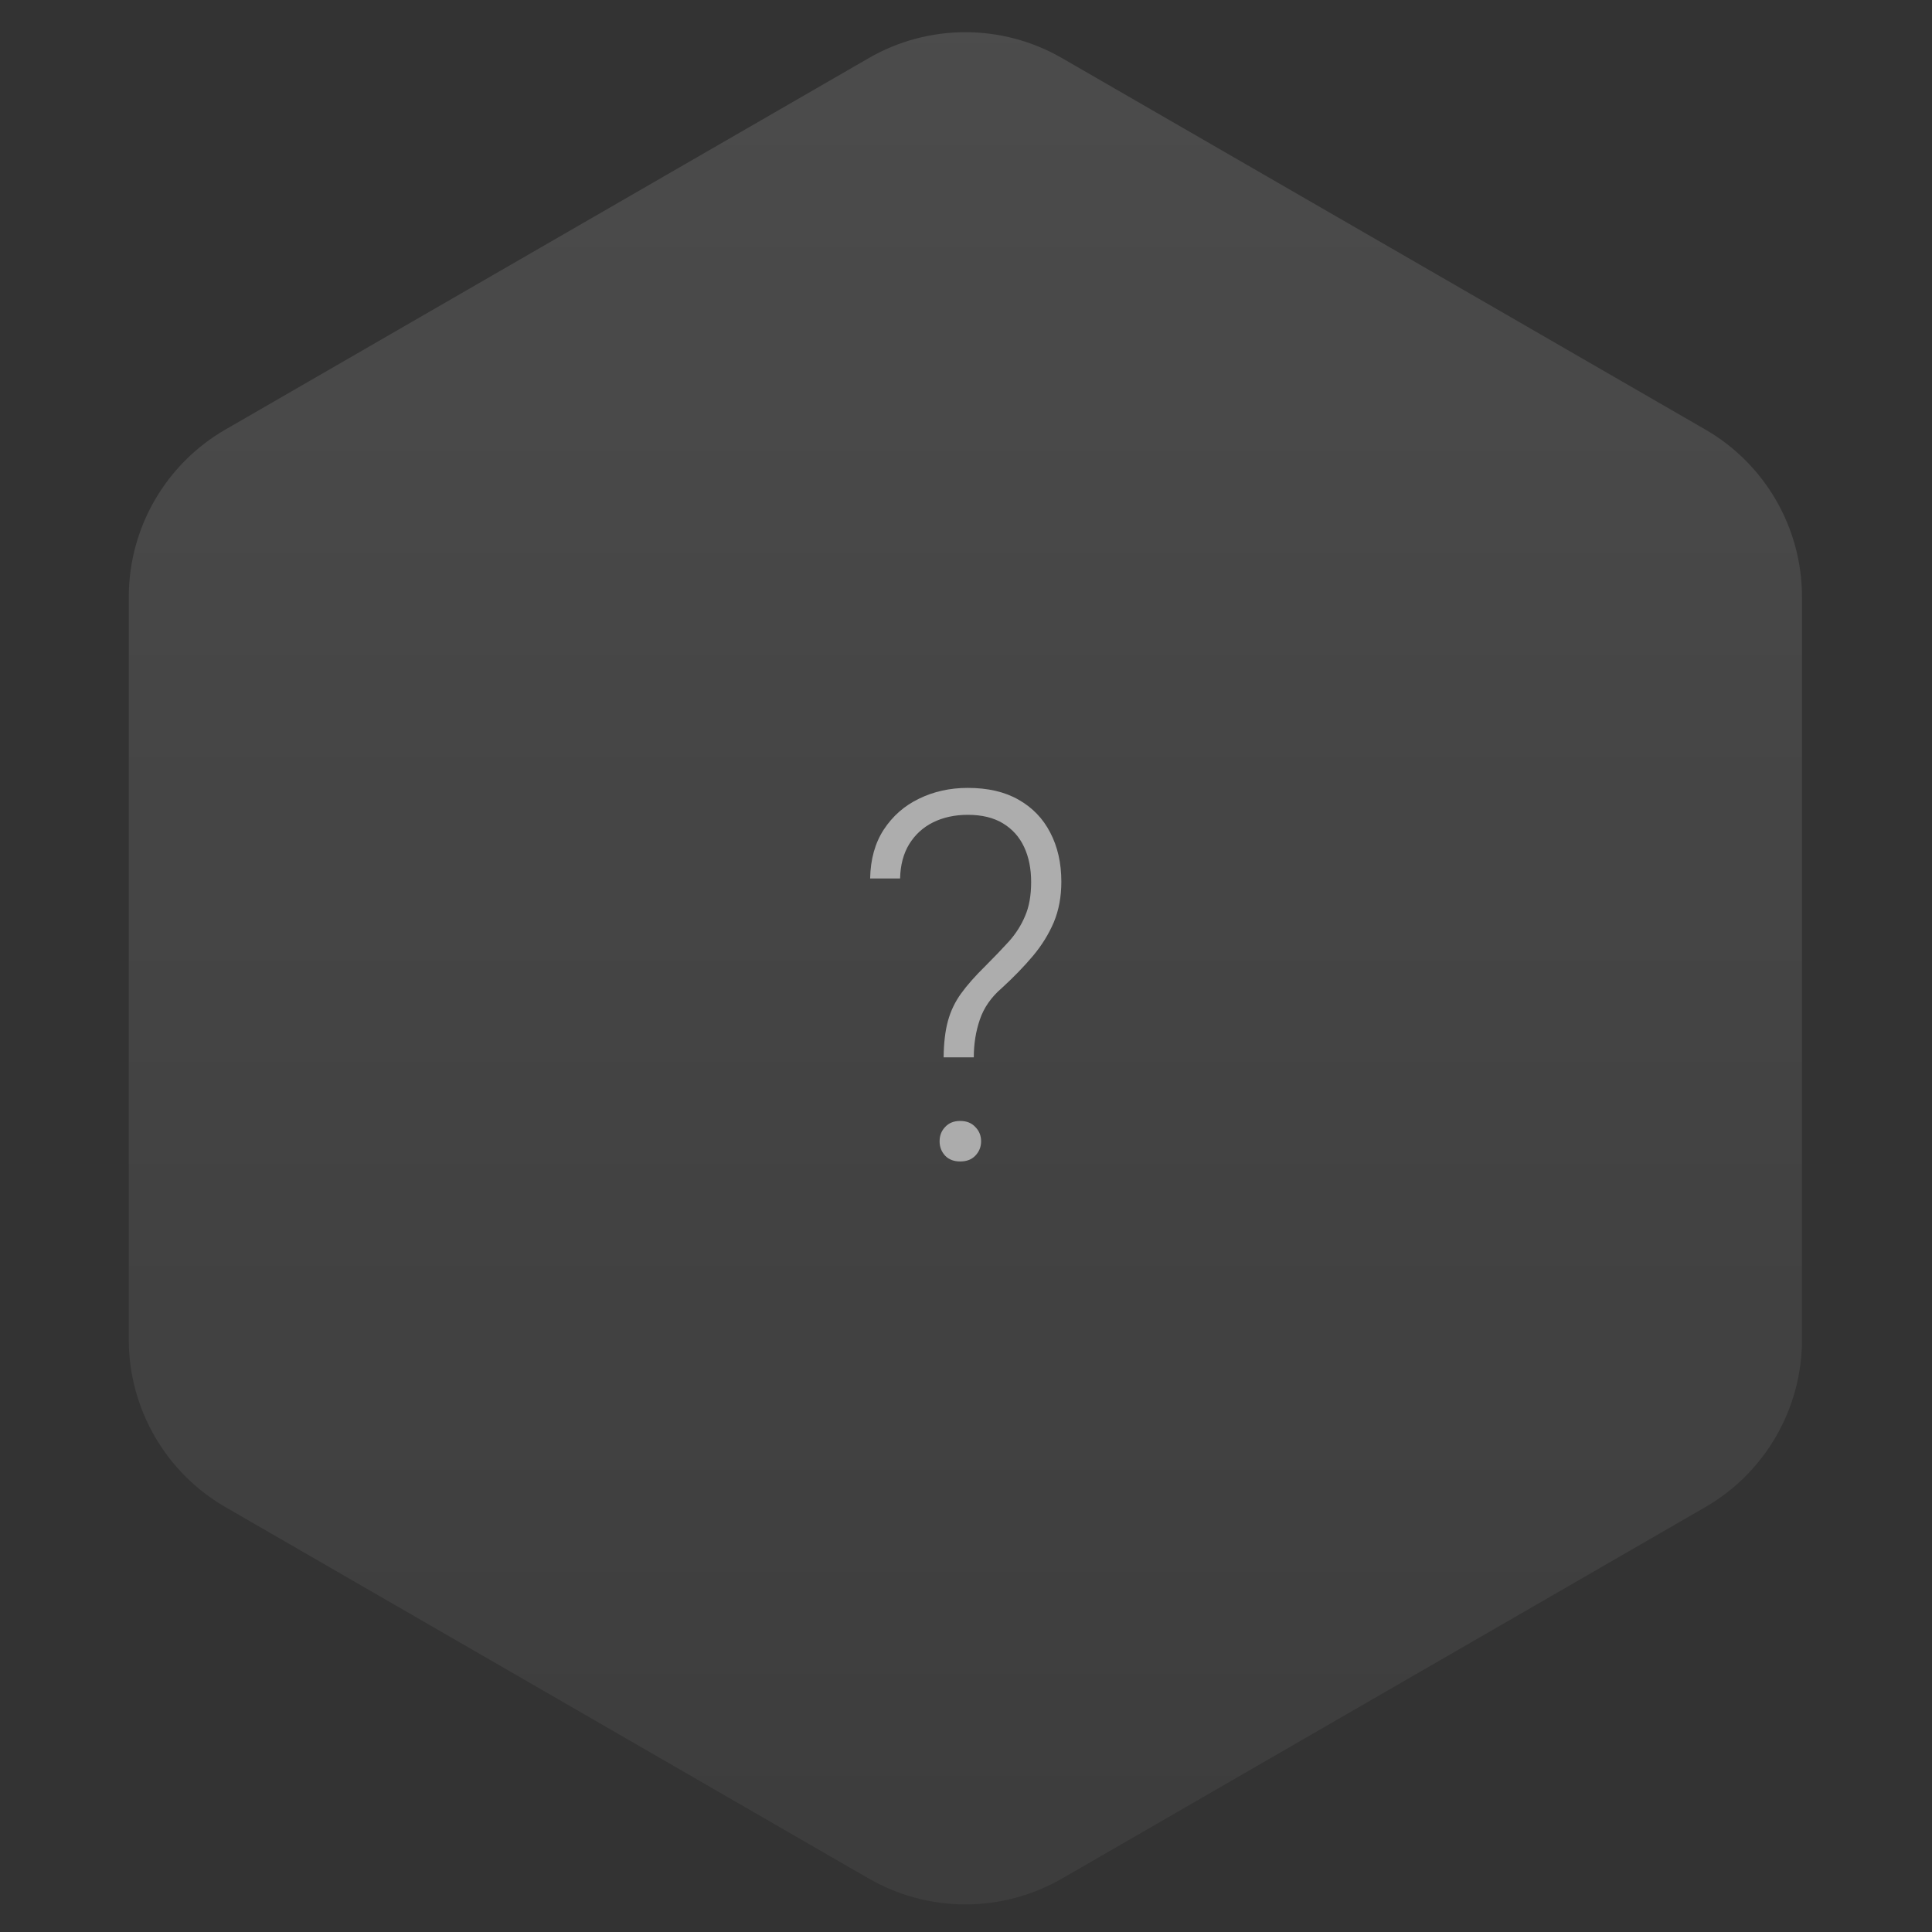 <svg width="60" height="60" viewBox="0 0 60 60" fill="none" xmlns="http://www.w3.org/2000/svg">
<rect x="0" y="0" width="60" height="60" fill="#333333" stroke="none"/>
<path opacity="0.12" d="M32.981 1.804L52.962 13.34C54.818 14.412 55.962 16.392 55.962 18.536V41.608C55.962 43.751 54.818 45.732 52.962 46.804L32.981 58.34C31.124 59.411 28.837 59.411 26.981 58.34L7 46.804C5.144 45.732 4 43.751 4 41.608V18.536C4 16.392 5.144 14.412 7 13.34L26.981 1.804C28.837 0.732 31.124 0.732 32.981 1.804Z" fill="url(#paint0_linear_116_584)"/>
<path d="M30.242 32.836H29.305C29.31 32.393 29.354 32.018 29.438 31.711C29.521 31.404 29.656 31.12 29.844 30.859C30.031 30.599 30.284 30.312 30.602 30C30.878 29.724 31.122 29.469 31.336 29.234C31.549 28.995 31.716 28.732 31.836 28.445C31.961 28.159 32.023 27.807 32.023 27.391C32.023 26.979 31.951 26.617 31.805 26.305C31.659 25.992 31.44 25.747 31.148 25.57C30.857 25.393 30.492 25.305 30.055 25.305C29.654 25.305 29.294 25.383 28.977 25.539C28.664 25.695 28.417 25.922 28.234 26.219C28.057 26.51 27.963 26.865 27.953 27.281H27.023C27.034 26.688 27.174 26.182 27.445 25.766C27.721 25.344 28.086 25.023 28.539 24.805C28.997 24.581 29.503 24.469 30.055 24.469C30.68 24.469 31.206 24.591 31.633 24.836C32.065 25.081 32.393 25.422 32.617 25.859C32.846 26.297 32.961 26.805 32.961 27.383C32.961 27.846 32.883 28.266 32.727 28.641C32.57 29.01 32.354 29.359 32.078 29.688C31.802 30.016 31.482 30.346 31.117 30.68C30.784 30.966 30.555 31.294 30.43 31.664C30.305 32.029 30.242 32.419 30.242 32.836ZM29.18 35.445C29.18 35.268 29.237 35.12 29.352 35C29.466 34.875 29.622 34.812 29.82 34.812C30.018 34.812 30.174 34.875 30.289 35C30.409 35.12 30.469 35.268 30.469 35.445C30.469 35.617 30.409 35.766 30.289 35.891C30.174 36.01 30.018 36.07 29.82 36.07C29.622 36.07 29.466 36.01 29.352 35.891C29.237 35.766 29.18 35.617 29.18 35.445Z" fill="white" fill-opacity="0.56"/>
<defs>
<linearGradient id="paint0_linear_116_584" x1="29.981" y1="1" x2="29.981" y2="59.144" gradientUnits="userSpaceOnUse">
<stop stop-color="white"/>
<stop offset="1" stop-color="white" stop-opacity="0.4"/>
</linearGradient>
</defs>
</svg>
